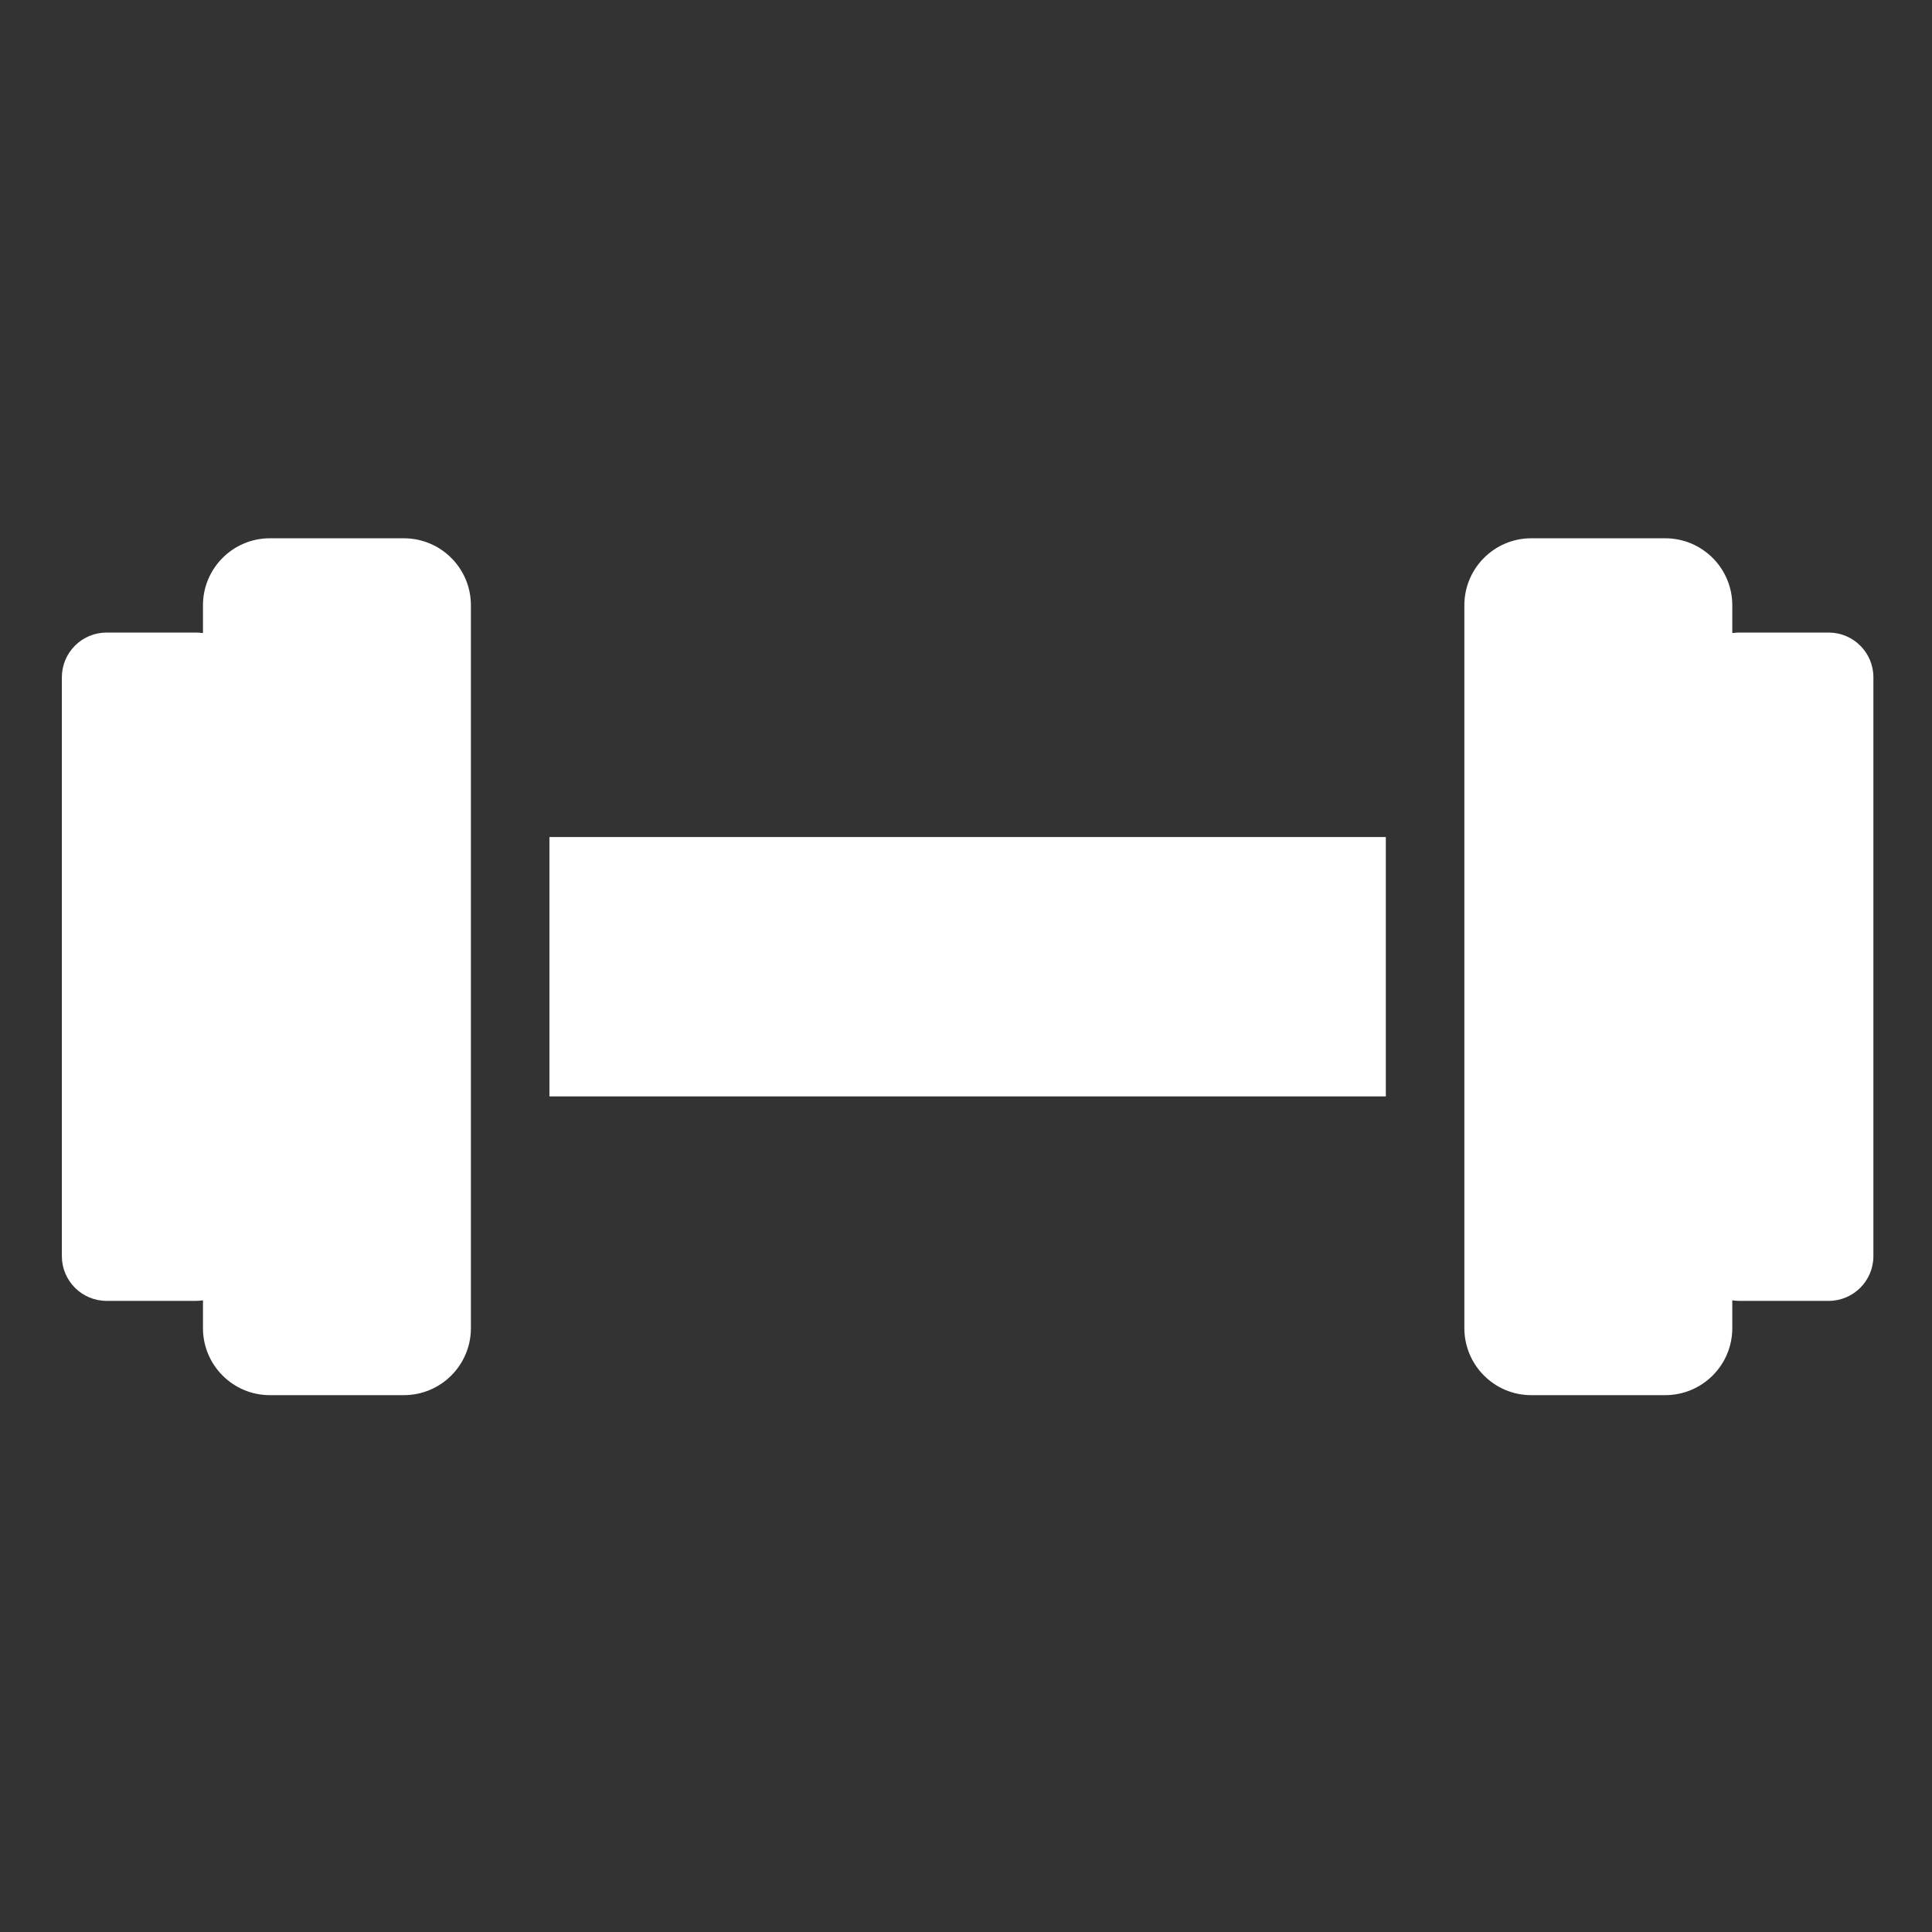 <?xml version="1.0" encoding="UTF-8" standalone="no"?>
<!DOCTYPE svg PUBLIC "-//W3C//DTD SVG 1.1//EN" "http://www.w3.org/Graphics/SVG/1.1/DTD/svg11.dtd">
<svg width="100%" height="100%" viewBox="0 0 512 512" version="1.1" xmlns="http://www.w3.org/2000/svg" xmlns:xlink="http://www.w3.org/1999/xlink" xml:space="preserve" xmlns:serif="http://www.serif.com/" style="fill-rule:evenodd;clip-rule:evenodd;stroke-linejoin:round;stroke-miterlimit:2;">
    <rect x="0" y="0" width="512" height="512" fill="#333333" stroke="none"/>
    <g id="Weights-Icon" serif:id="Weights Icon" transform="matrix(6.306,0,0,6.306,-9560.97,-4052)">
        <path d="M1533.14,665.184C1534.7,665.184 1535.96,666.446 1535.96,668L1535.96,698.378C1535.96,699.932 1534.7,701.194 1533.14,701.194L1527.51,701.194C1525.96,701.194 1524.7,699.932 1524.7,698.378L1524.7,697.21C1524.6,697.224 1524.51,697.232 1524.41,697.232L1520.65,697.232C1519.61,697.232 1518.77,696.389 1518.77,695.35L1518.77,671.027C1518.77,669.989 1519.61,669.146 1520.65,669.146L1524.41,669.146C1524.51,669.146 1524.6,669.154 1524.7,669.168L1524.7,668C1524.7,666.446 1525.96,665.184 1527.51,665.184L1533.14,665.184ZM1586.15,701.194L1580.52,701.194C1578.97,701.194 1577.71,699.932 1577.71,698.378L1577.71,668C1577.71,666.446 1578.97,665.184 1580.52,665.184L1586.15,665.184C1587.71,665.184 1588.97,666.446 1588.97,668L1588.97,669.168C1589.07,669.154 1589.16,669.146 1589.26,669.146L1593.02,669.146C1594.06,669.146 1594.9,669.989 1594.9,671.027L1594.9,695.35C1594.9,696.389 1594.06,697.232 1593.02,697.232L1589.26,697.232C1589.16,697.232 1589.07,697.224 1588.97,697.21L1588.97,698.378C1588.97,699.932 1587.71,701.194 1586.15,701.194ZM1539.26,677.74L1574.41,677.74L1574.41,688.638L1539.26,688.638L1539.26,677.74Z" style="fill:white;"/>
    </g>
</svg>
